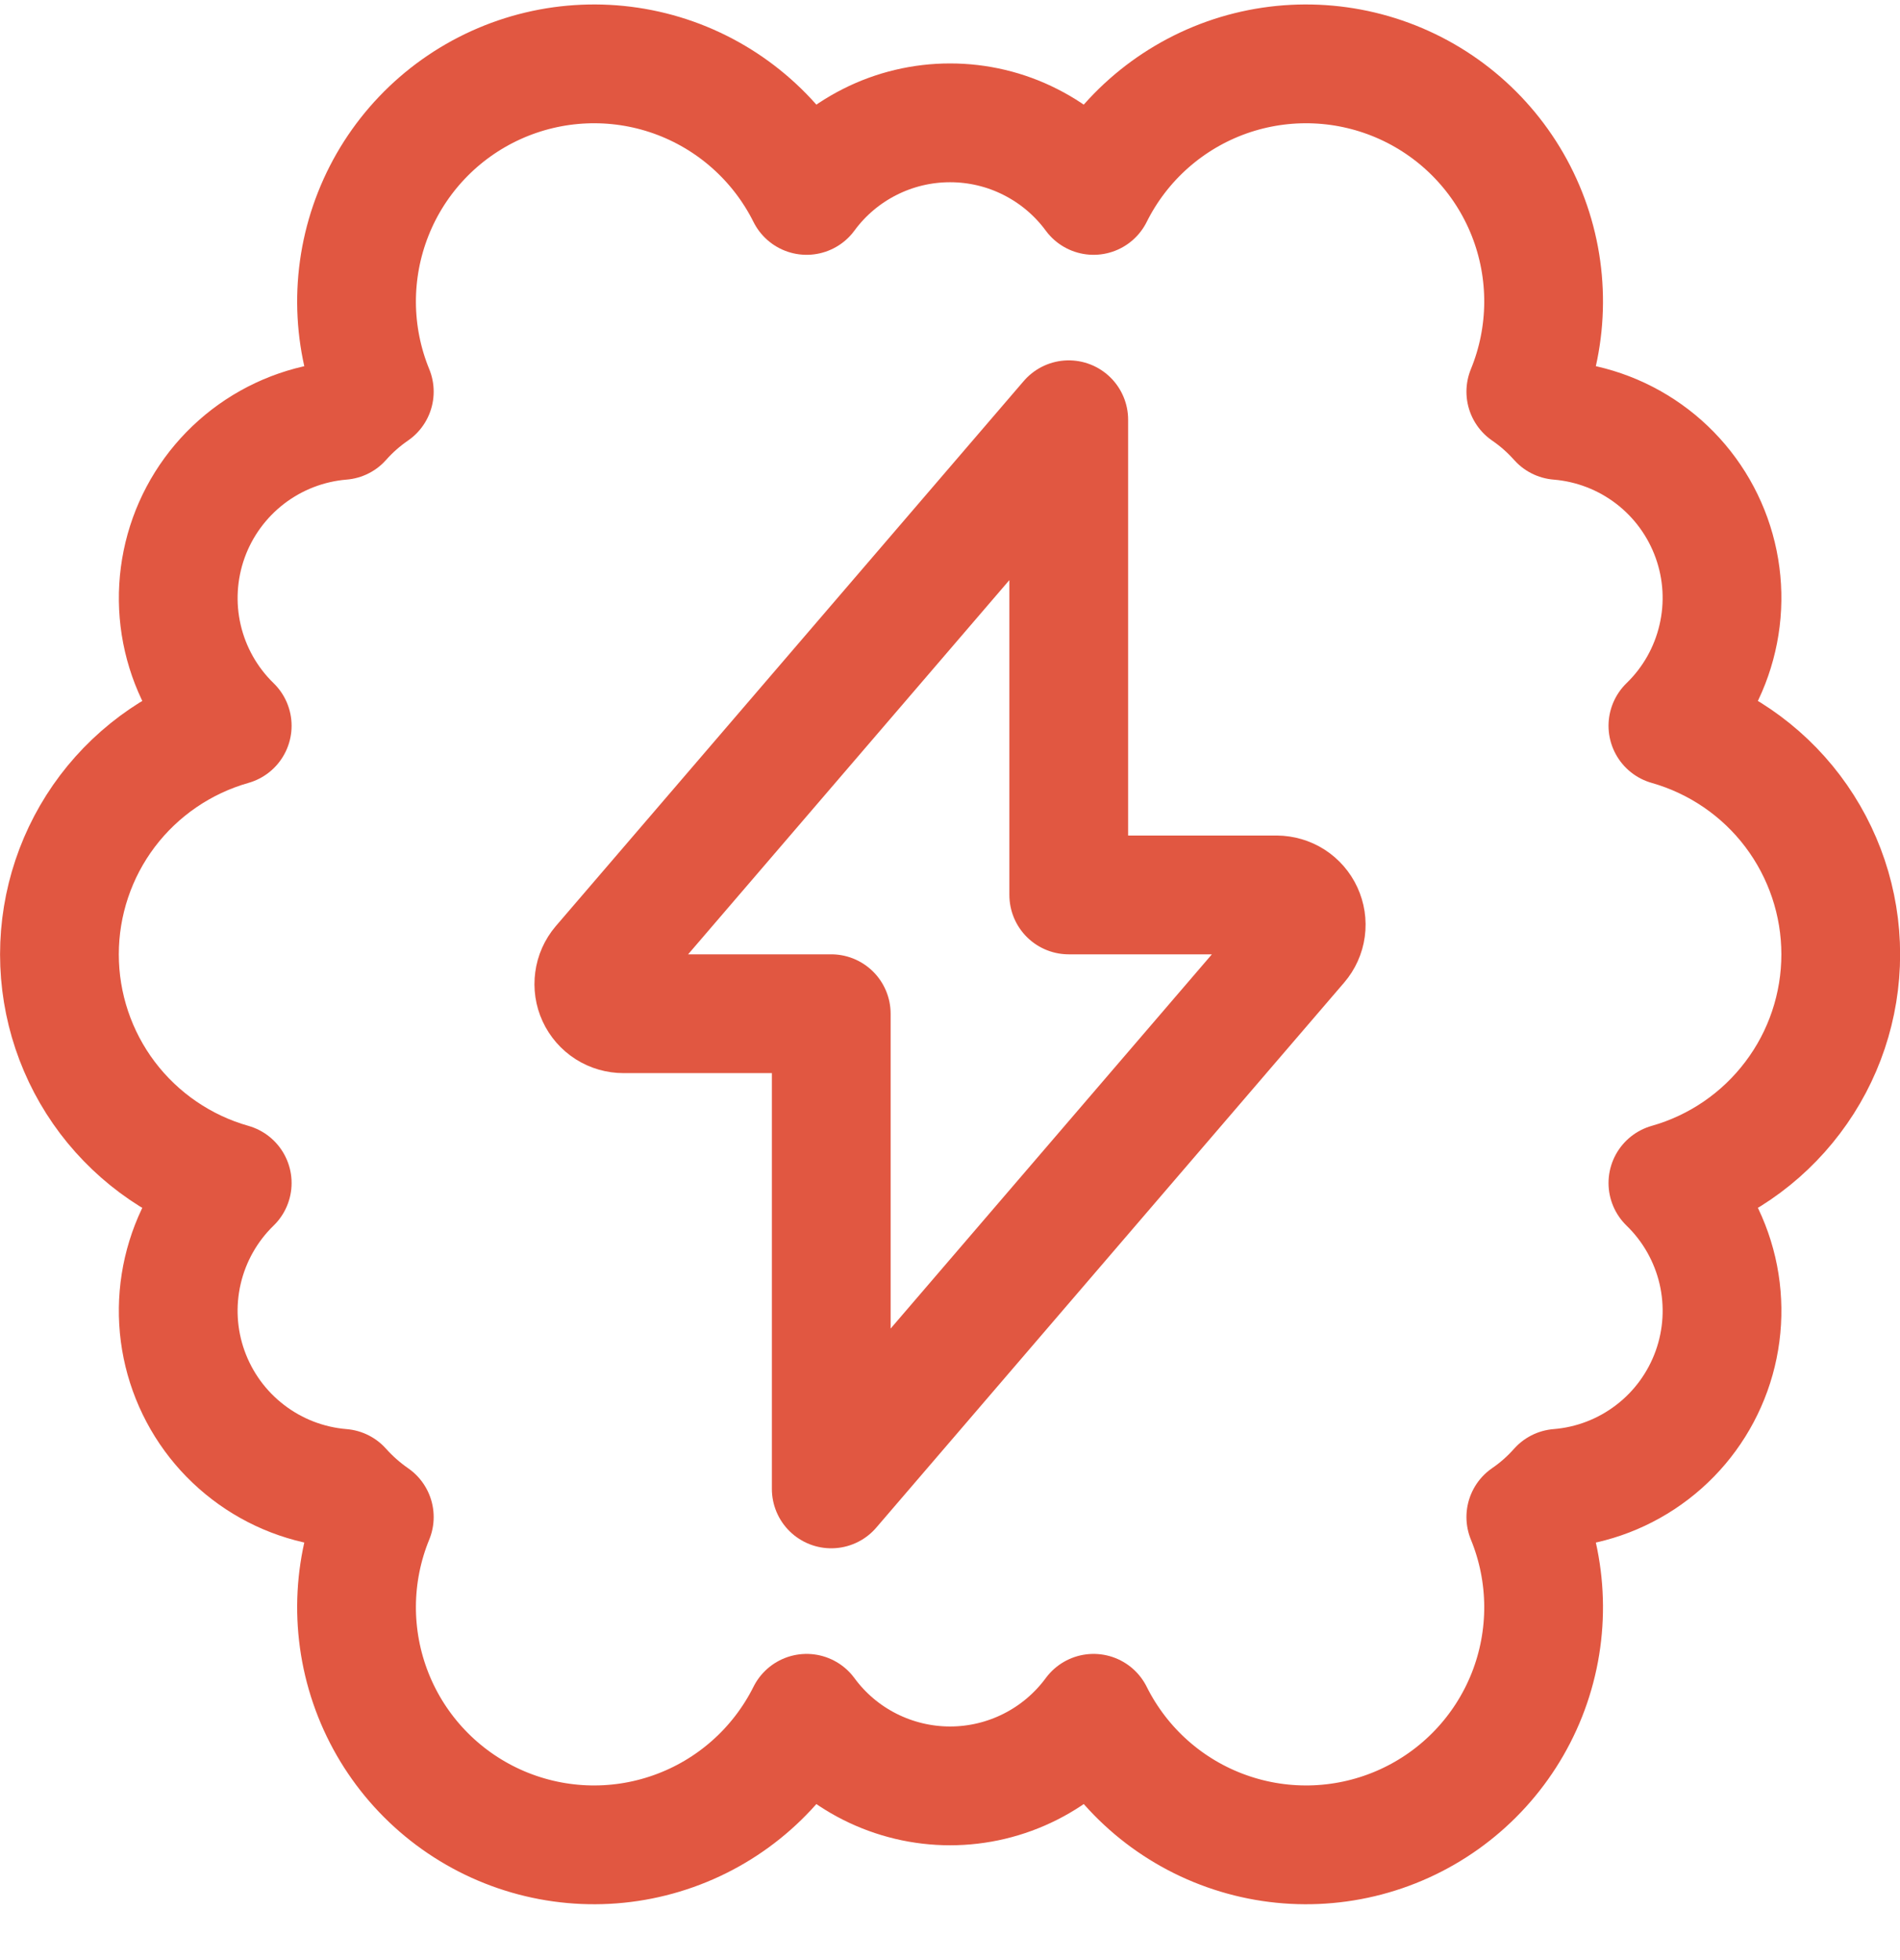<svg width="32" height="33" viewBox="0 0 32 33" fill="none" xmlns="http://www.w3.org/2000/svg">
<g clip-path="url(#clip0_26_2331)">
<path d="M31.002 16.067C31.002 15.197 30.717 14.35 30.192 13.655C29.667 12.961 28.929 12.457 28.091 12.219C28.505 11.818 28.794 11.306 28.924 10.745C29.055 10.184 29.021 9.597 28.826 9.054C28.631 8.512 28.285 8.037 27.828 7.687C27.37 7.336 26.821 7.125 26.247 7.078C26.084 6.895 25.9 6.732 25.698 6.594C26.091 5.636 26.098 4.563 25.716 3.6C25.334 2.638 24.594 1.861 23.651 1.433C22.708 1.005 21.635 0.959 20.659 1.305C19.683 1.652 18.88 2.363 18.418 3.29C18.139 2.911 17.775 2.603 17.355 2.391C16.936 2.178 16.472 2.068 16.001 2.068C15.531 2.068 15.067 2.178 14.647 2.391C14.227 2.603 13.863 2.911 13.585 3.29C13.122 2.363 12.319 1.652 11.343 1.305C10.367 0.959 9.295 1.005 8.352 1.433C7.409 1.861 6.668 2.638 6.287 3.6C5.905 4.563 5.911 5.636 6.304 6.594C6.103 6.732 5.918 6.895 5.756 7.078C5.182 7.125 4.634 7.337 4.177 7.687C3.72 8.038 3.373 8.512 3.178 9.055C2.984 9.597 2.949 10.184 3.079 10.745C3.209 11.306 3.498 11.818 3.911 12.219C3.073 12.457 2.336 12.961 1.81 13.655C1.285 14.35 1.001 15.197 1.001 16.068C1.001 16.939 1.285 17.786 1.81 18.481C2.336 19.175 3.073 19.68 3.911 19.917C3.498 20.318 3.209 20.83 3.079 21.391C2.949 21.952 2.983 22.539 3.178 23.081C3.373 23.623 3.719 24.098 4.177 24.448C4.634 24.799 5.182 25.01 5.756 25.057C5.919 25.239 6.103 25.402 6.304 25.541C5.911 26.499 5.905 27.572 6.287 28.535C6.668 29.497 7.409 30.274 8.352 30.702C9.295 31.13 10.367 31.176 11.343 30.829C12.319 30.483 13.122 29.771 13.585 28.845C13.863 29.224 14.227 29.532 14.647 29.744C15.067 29.956 15.531 30.067 16.001 30.067C16.472 30.067 16.936 29.956 17.355 29.744C17.775 29.532 18.139 29.224 18.418 28.845C18.88 29.771 19.683 30.483 20.659 30.829C21.635 31.176 22.708 31.13 23.651 30.702C24.594 30.274 25.334 29.497 25.716 28.535C26.098 27.572 26.091 26.499 25.698 25.541C25.9 25.403 26.084 25.24 26.246 25.057C26.82 25.011 27.369 24.8 27.827 24.449C28.285 24.099 28.631 23.624 28.826 23.082C29.021 22.54 29.055 21.952 28.925 21.391C28.794 20.83 28.505 20.318 28.091 19.917C28.929 19.68 29.667 19.175 30.192 18.48C30.718 17.786 31.002 16.938 31.002 16.067Z" stroke="#E15741" stroke-width="2" stroke-linecap="round" stroke-linejoin="round"/>
<path d="M18 7.067L10.12 16.243C10.058 16.316 10.018 16.405 10.006 16.5C9.993 16.594 10.007 16.691 10.047 16.777C10.087 16.864 10.151 16.937 10.232 16.989C10.312 17.04 10.406 17.067 10.502 17.067H14V25.067L21.88 15.891C21.942 15.819 21.982 15.73 21.995 15.635C22.008 15.541 21.993 15.445 21.953 15.358C21.913 15.271 21.849 15.198 21.769 15.146C21.689 15.095 21.596 15.068 21.5 15.067H18V7.067Z" stroke="#E15741" stroke-width="2" stroke-linecap="round" stroke-linejoin="round"/>
</g>
<defs>
<clipPath id="clip0_26_2331">
<rect width="32" height="32" fill="white" transform="translate(0 0.067)"/>
</clipPath>
</defs>
</svg>
